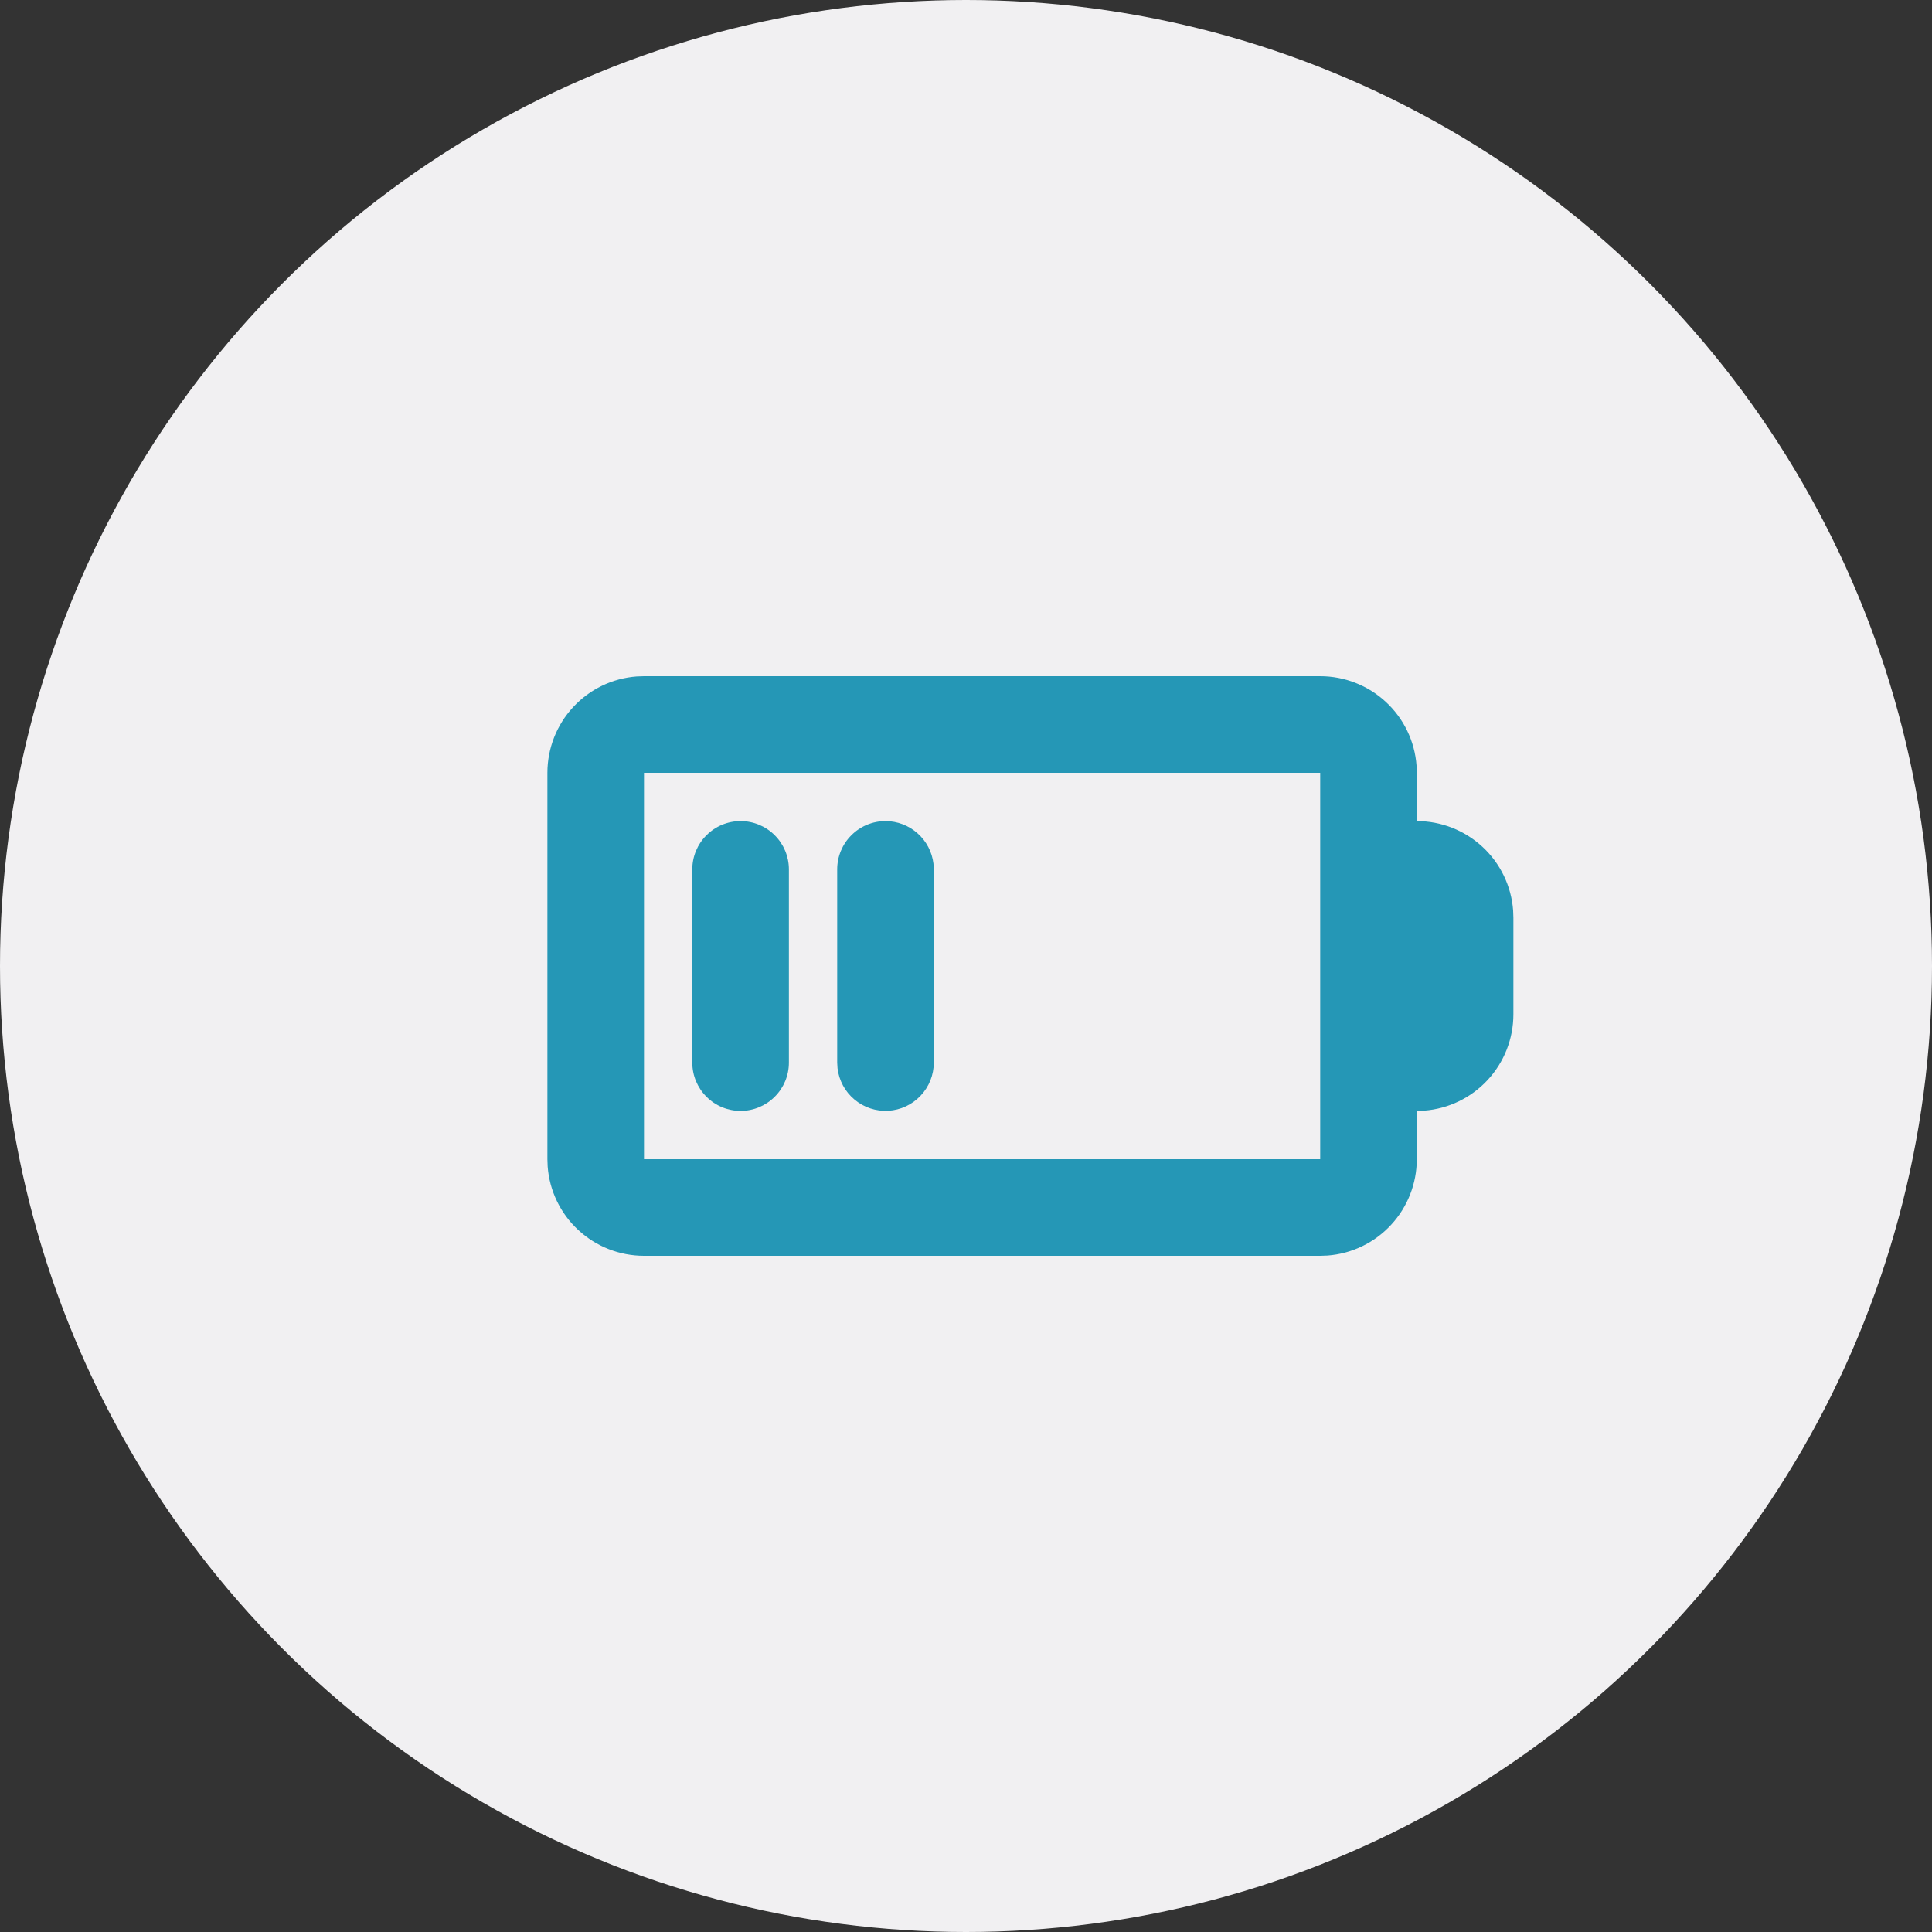 <?xml version="1.0" encoding="UTF-8"?> <svg xmlns="http://www.w3.org/2000/svg" width="30" height="30" viewBox="0 0 30 30" fill="none"><rect x="0" y="0" width="30" height="30" fill="#333333" stroke="none"/><circle cx="15" cy="15" r="15" fill="#F1F0F2"></circle><g clip-path="url(#clip0_1045_5438)"><path d="M20.5 10.5C20.878 10.5 21.243 10.643 21.52 10.9C21.798 11.157 21.968 11.51 21.996 11.887L22 12V12.75C22.378 12.75 22.743 12.893 23.02 13.15C23.298 13.407 23.468 13.76 23.496 14.137L23.5 14.25V15.75C23.5 16.128 23.357 16.493 23.1 16.77C22.843 17.048 22.49 17.218 22.113 17.246L22 17.25V18C22 18.378 21.857 18.743 21.6 19.02C21.343 19.298 20.99 19.468 20.613 19.496L20.5 19.5H10C9.622 19.5 9.257 19.357 8.98 19.1C8.702 18.843 8.532 18.49 8.504 18.113L8.5 18V12C8.5 11.622 8.643 11.257 8.9 10.98C9.157 10.702 9.51 10.532 9.887 10.504L10 10.5H20.5ZM20.5 12H10V18H20.5V12ZM11.5 12.75C11.699 12.75 11.89 12.829 12.03 12.97C12.171 13.11 12.25 13.301 12.25 13.5V16.5C12.25 16.699 12.171 16.89 12.03 17.03C11.89 17.171 11.699 17.25 11.5 17.25C11.301 17.25 11.11 17.171 10.97 17.03C10.829 16.89 10.75 16.699 10.75 16.5V13.5C10.75 13.301 10.829 13.11 10.97 12.97C11.11 12.829 11.301 12.75 11.5 12.75ZM13.75 12.75C13.934 12.75 14.111 12.818 14.248 12.94C14.386 13.062 14.473 13.23 14.495 13.412L14.5 13.5V16.5C14.5 16.691 14.427 16.875 14.295 17.014C14.164 17.153 13.985 17.237 13.794 17.248C13.603 17.259 13.415 17.197 13.269 17.074C13.122 16.952 13.028 16.778 13.005 16.588L13 16.5V13.5C13 13.301 13.079 13.11 13.22 12.97C13.36 12.829 13.551 12.75 13.75 12.75Z" fill="#2597B6"></path></g><defs><clipPath id="clip0_1045_5438"><rect width="18" height="18" fill="white" transform="translate(7 6)"></rect></clipPath></defs></svg> 